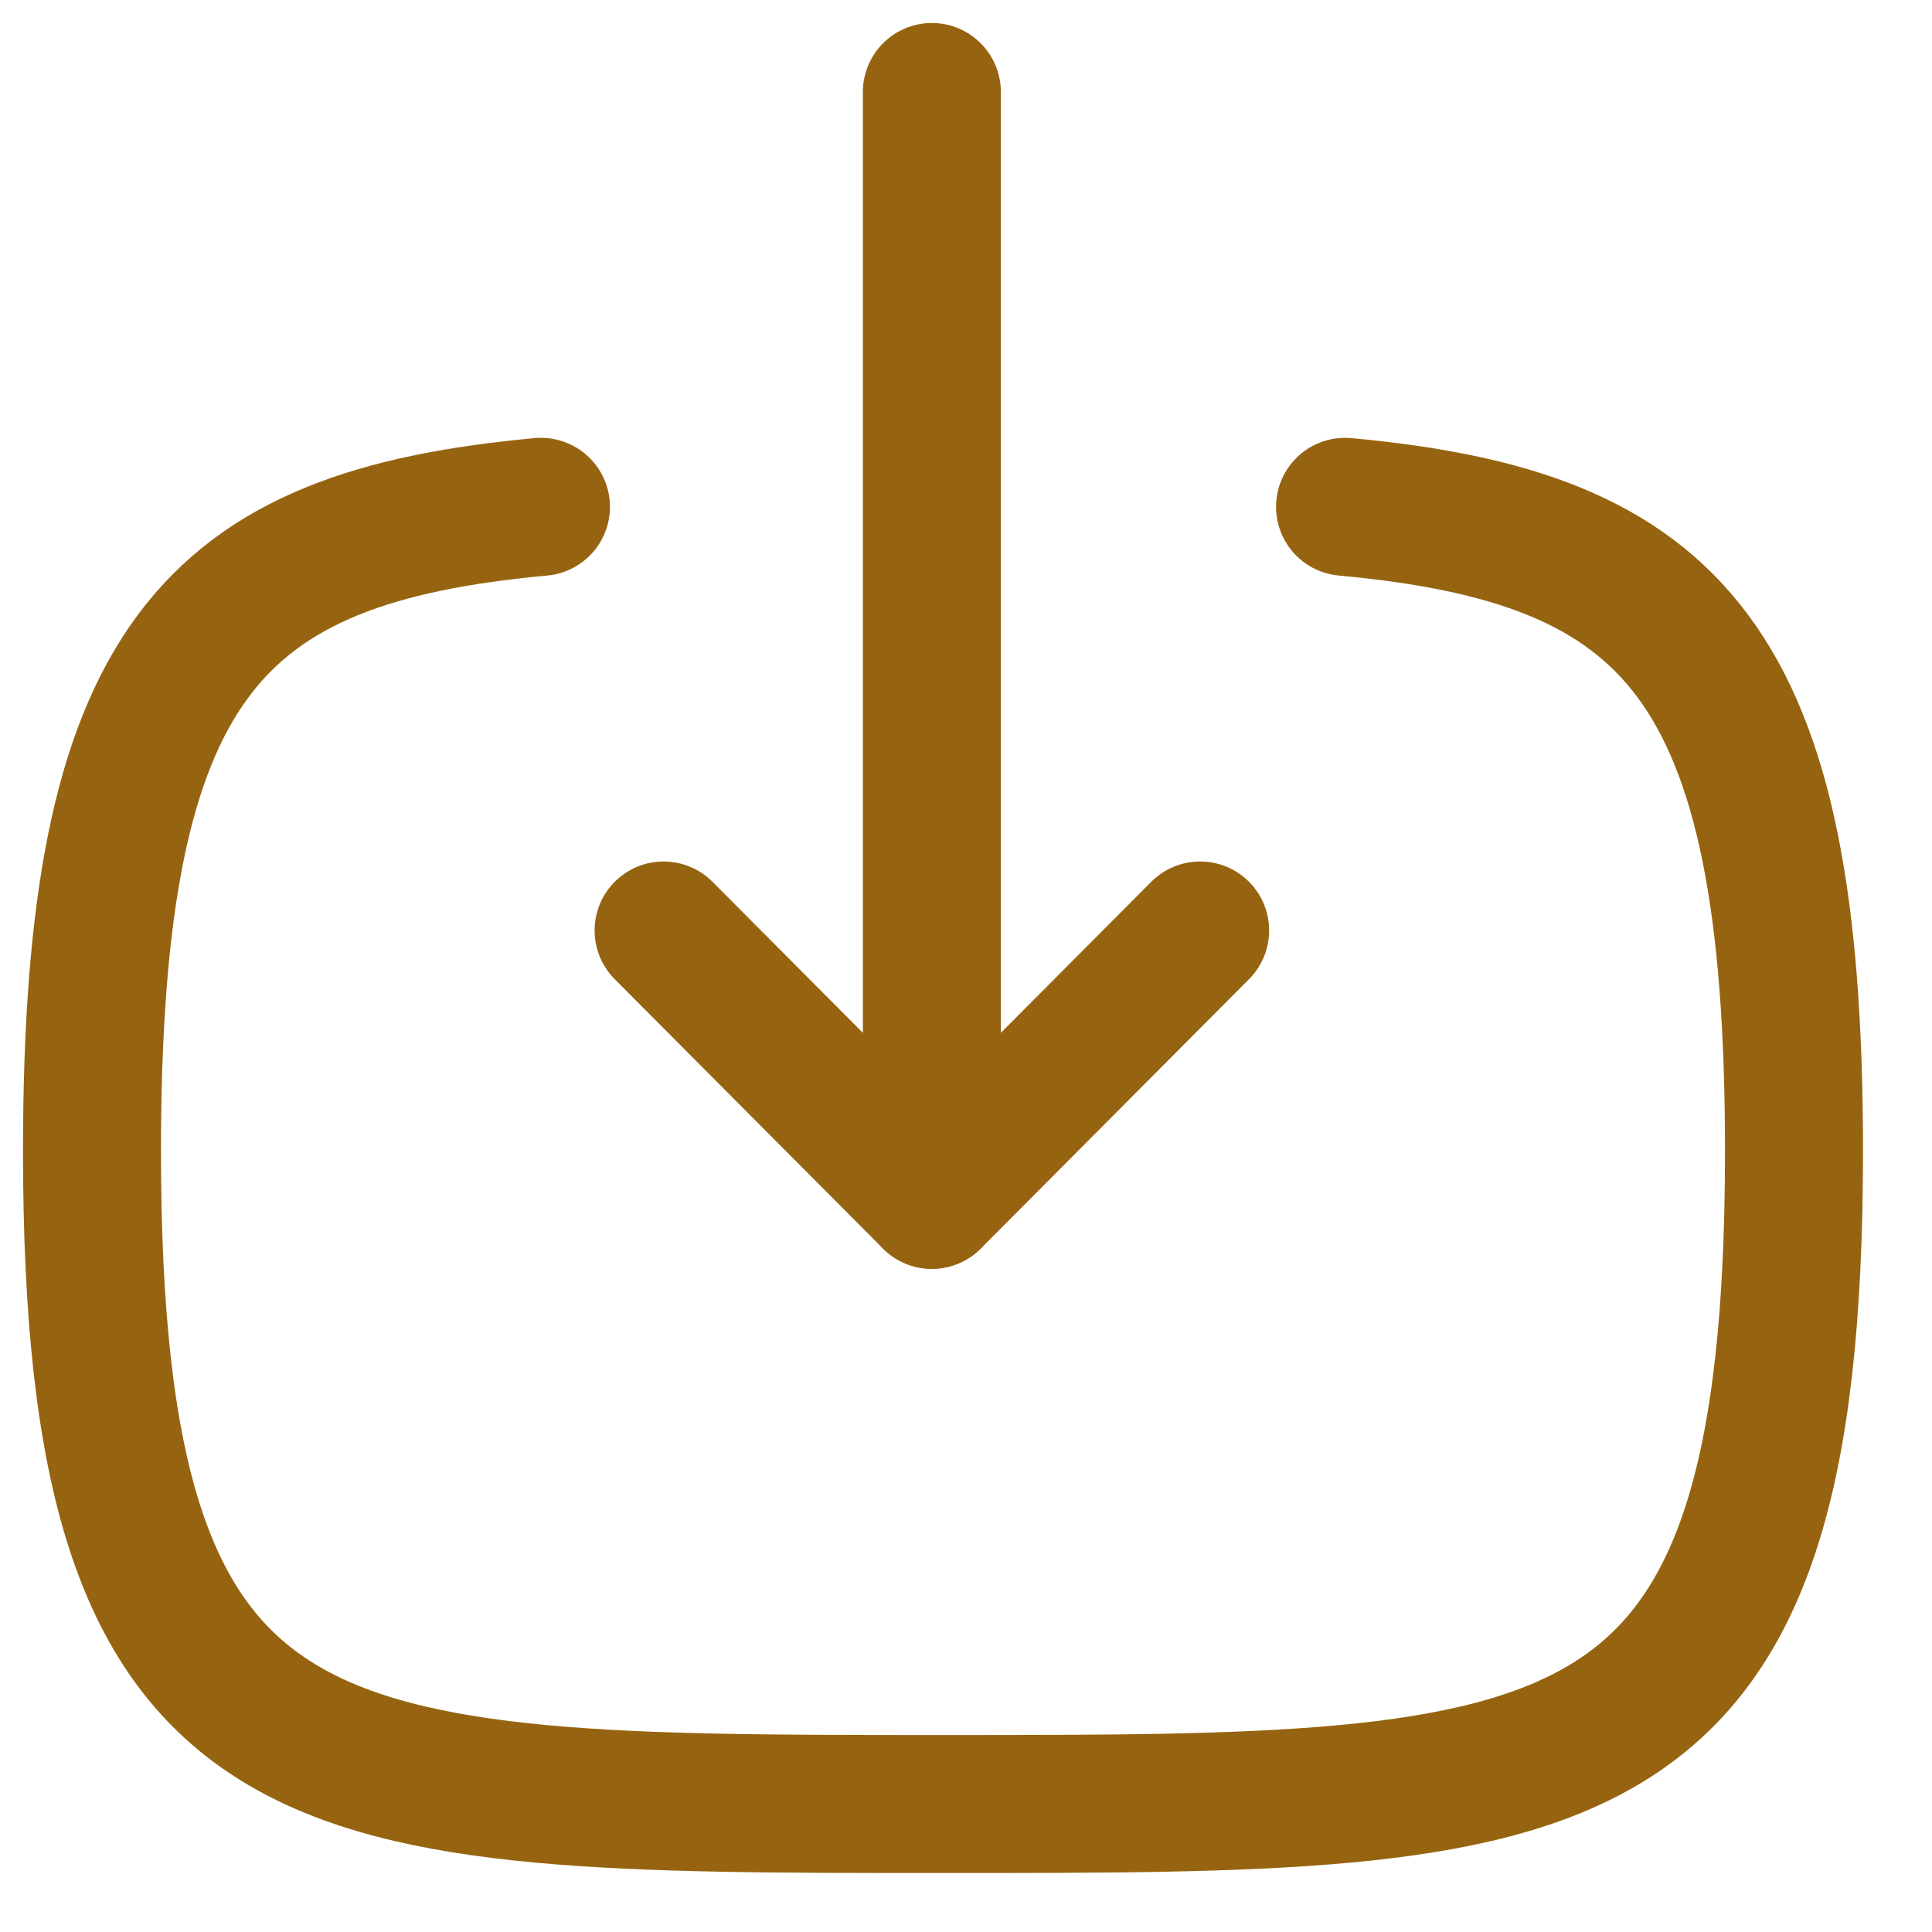 <svg xmlns="http://www.w3.org/2000/svg" width="21" height="21" viewBox="0 0 21 21" fill="none">
    <path d="M10.129 13.041V1" stroke="#966410" stroke-width="1.5" stroke-linecap="round" stroke-linejoin="round"/>
    <path d="M13.045 10.114L10.129 13.042L7.213 10.114" stroke="#966410" stroke-width="1.5" stroke-linecap="round" stroke-linejoin="round"/>
    <path d="M14.62 5.509C18.199 5.839 19.5 7.179 19.5 12.509C19.5 19.609 17.189 19.609 10.25 19.609C3.309 19.609 1 19.609 1 12.509C1 7.179 2.3 5.839 5.88 5.509" stroke="#966410" stroke-width="1.5" stroke-linecap="round" stroke-linejoin="round"/>
</svg>
